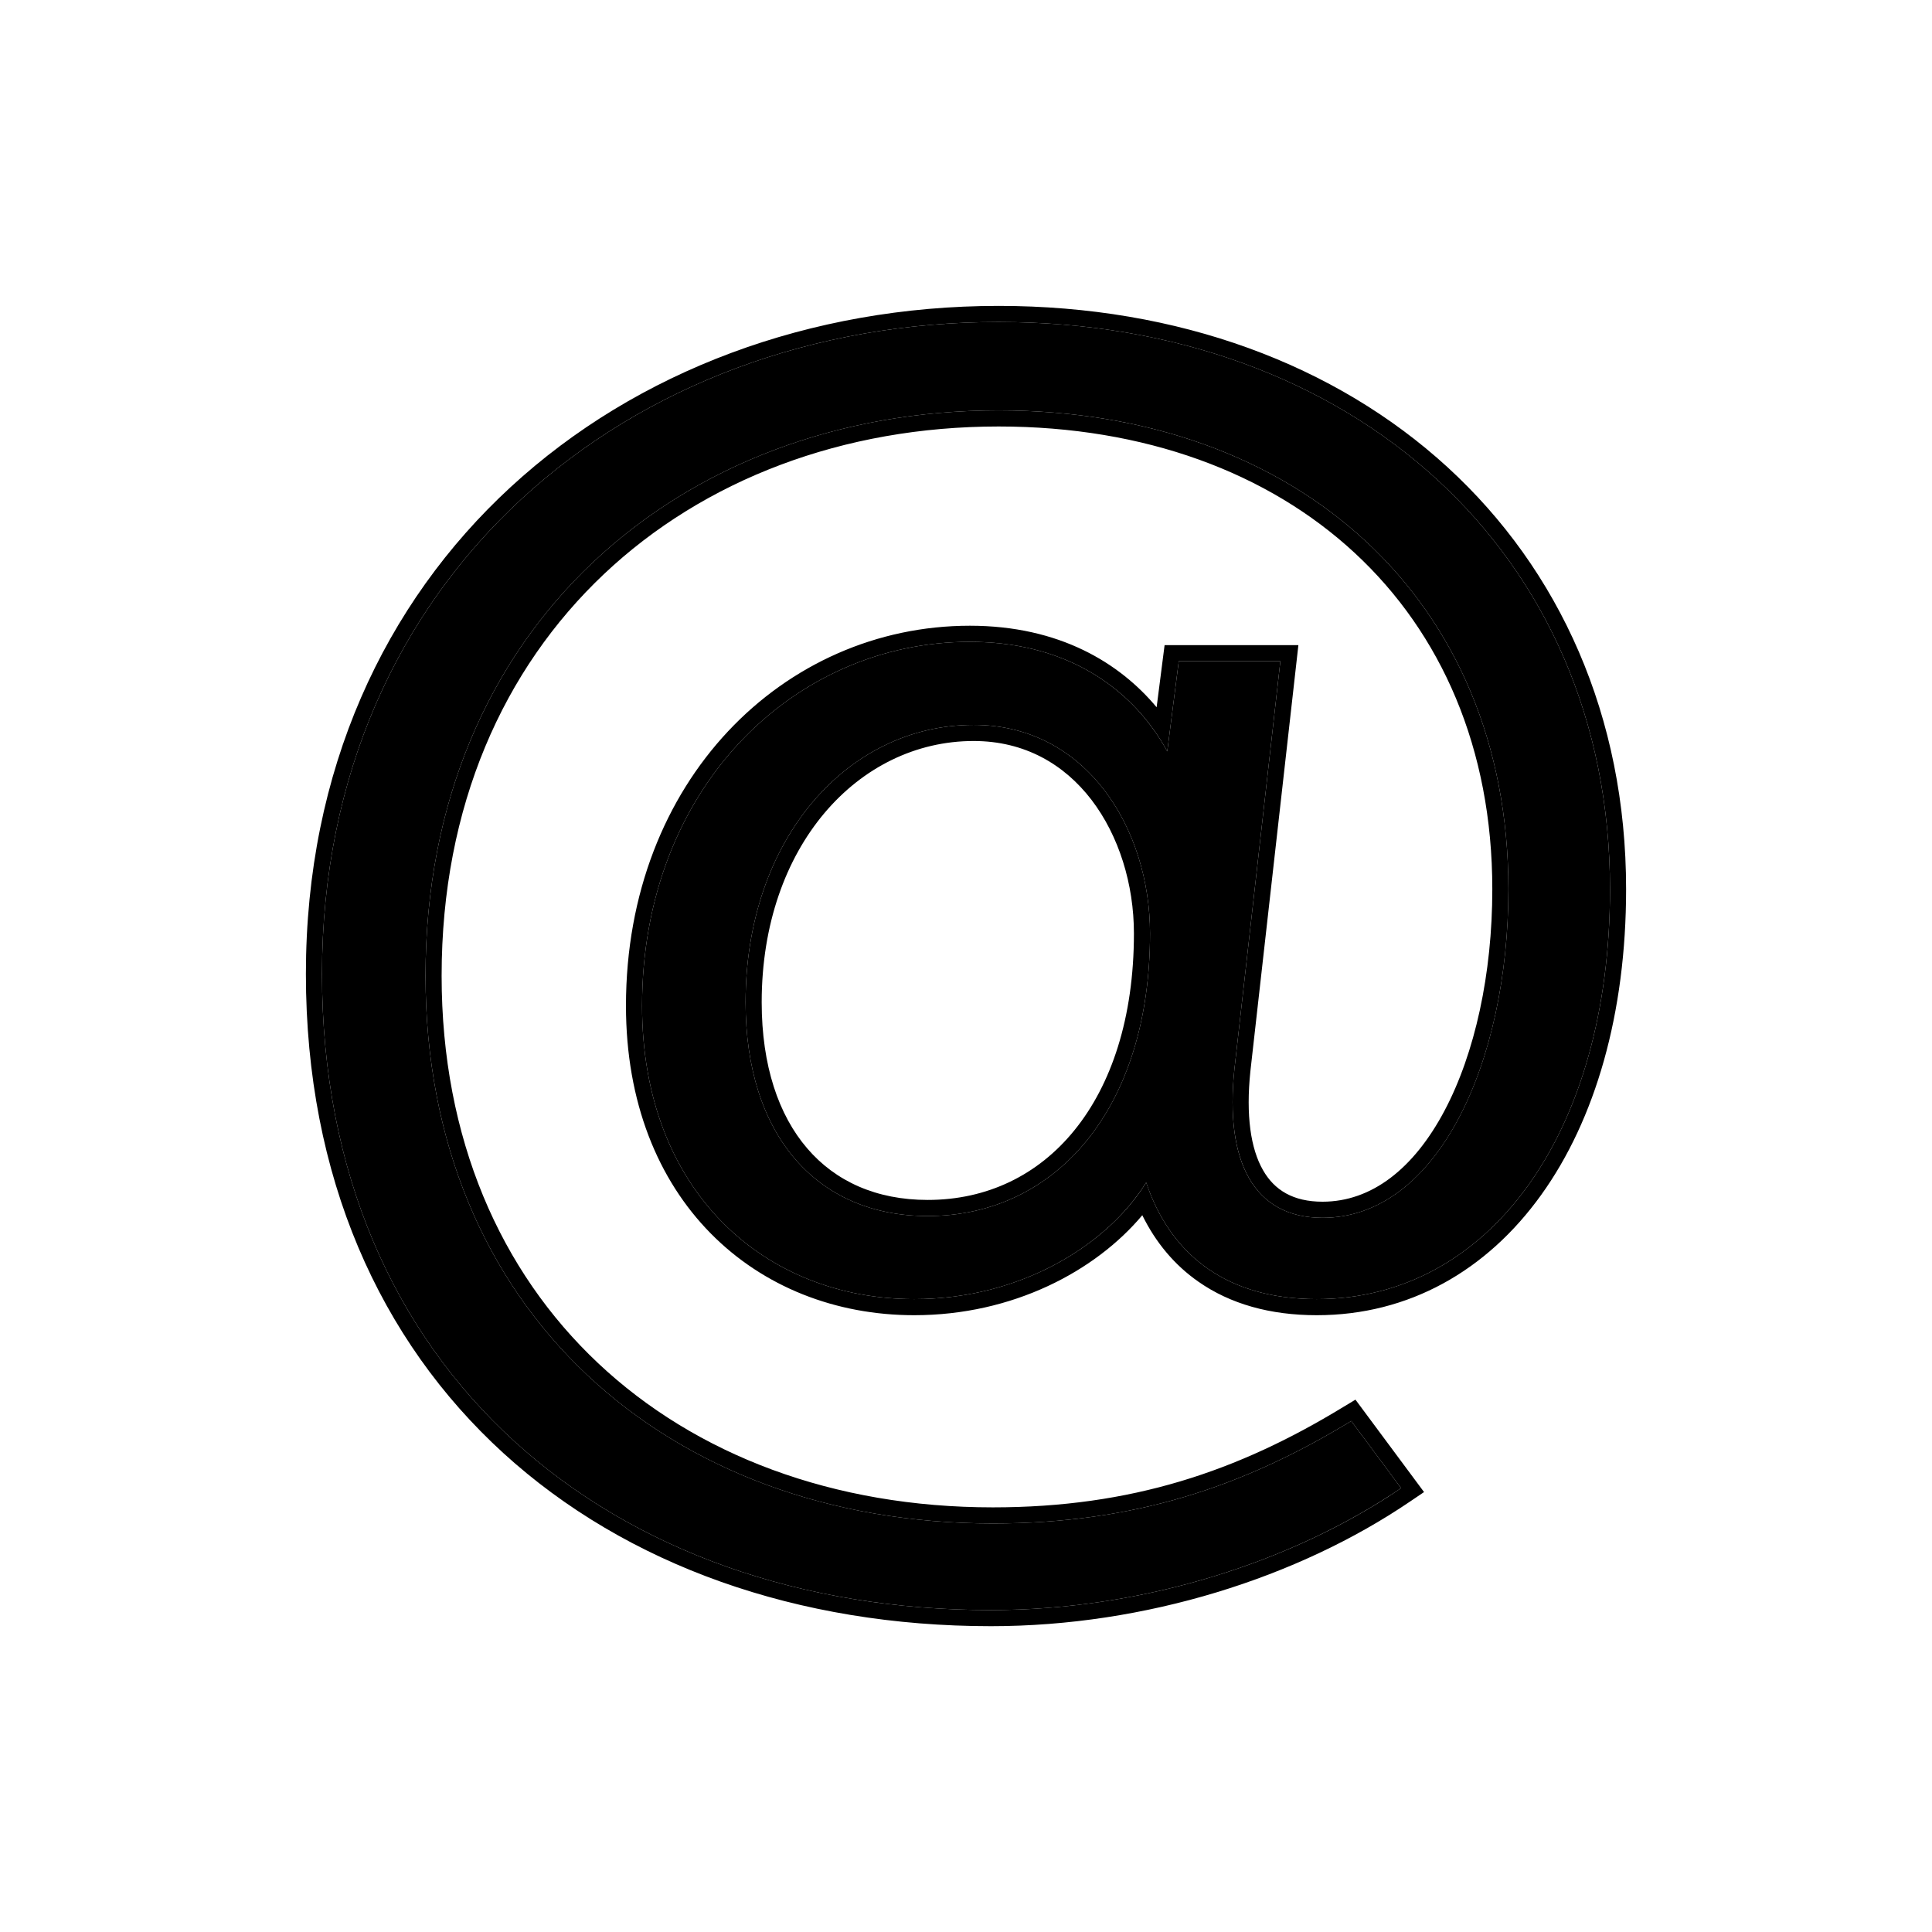<svg width="24" height="24" viewBox="0 0 24 24" fill="none" xmlns="http://www.w3.org/2000/svg">
    <path
        d="M12.31 20.001C14.191 20.001 16.048 19.408 17.405 18.486L16.786 17.652C15.453 18.464 14.095 18.925 12.334 18.925C8.286 18.925 5.286 16.27 5.286 12.121C5.286 7.797 8.452 5.098 12.405 5.098C16.119 5.098 18.738 7.446 18.738 11.046C18.738 13.197 17.857 15.128 16.429 15.128C15.572 15.128 15.214 14.426 15.334 13.284L15.905 8.214H14.643L14.5 9.334C14.143 8.675 13.381 7.973 12.048 7.973C9.857 7.973 7.976 9.795 7.976 12.494C7.976 14.799 9.5 16.138 11.357 16.138C12.691 16.138 13.762 15.457 14.238 14.689C14.548 15.611 15.262 16.138 16.357 16.138C18.5 16.138 20 14.075 20 11.046C20 6.854 16.786 4 12.405 4C7.81 4 4 7.161 4 12.099C4 17.038 7.595 20.001 12.31 20.001ZM9.262 12.45C9.262 10.431 10.524 9.005 12.095 9.005C13.5 9.005 14.286 10.3 14.286 11.595C14.286 13.767 13.119 15.106 11.524 15.106C10.143 15.106 9.262 14.097 9.262 12.45Z"
        fill="currentColor" />
    <path fill-rule="evenodd" clip-rule="evenodd"
        d="M17.69 18.535L17.517 18.652C16.126 19.597 14.23 20.201 12.31 20.201C9.911 20.201 7.783 19.447 6.252 18.05C4.719 16.651 3.8 14.62 3.8 12.099C3.8 7.035 7.715 3.8 12.405 3.8C14.639 3.8 16.588 4.528 17.981 5.803C19.375 7.08 20.2 8.896 20.2 11.046C20.2 12.591 19.818 13.908 19.145 14.844C18.469 15.785 17.501 16.338 16.357 16.338C15.777 16.338 15.283 16.198 14.889 15.923C14.59 15.715 14.357 15.435 14.19 15.096C13.608 15.79 12.583 16.338 11.357 16.338C10.38 16.338 9.482 15.985 8.828 15.321C8.173 14.656 7.776 13.692 7.776 12.494C7.776 9.696 9.735 7.773 12.048 7.773C13.164 7.773 13.912 8.239 14.368 8.786L14.467 8.014H16.129L15.533 13.305C15.533 13.306 15.533 13.305 15.533 13.305C15.475 13.857 15.537 14.27 15.689 14.535C15.831 14.785 16.065 14.928 16.429 14.928C17.039 14.928 17.562 14.518 17.943 13.8C18.323 13.084 18.538 12.097 18.538 11.046C18.538 9.297 17.904 7.865 16.829 6.869C15.752 5.871 14.22 5.298 12.405 5.298C10.474 5.298 8.745 5.957 7.501 7.133C6.257 8.309 5.486 10.011 5.486 12.121C5.486 14.145 6.216 15.791 7.429 16.933C8.643 18.076 10.354 18.725 12.334 18.725C14.054 18.725 15.376 18.277 16.682 17.481L16.838 17.387L17.69 18.535ZM14.5 9.334C14.452 9.245 14.396 9.155 14.333 9.066C13.927 8.498 13.201 7.973 12.048 7.973C9.857 7.973 7.976 9.795 7.976 12.494C7.976 14.799 9.5 16.138 11.357 16.138C12.573 16.138 13.571 15.572 14.099 14.89C14.15 14.824 14.196 14.757 14.238 14.689C14.265 14.768 14.294 14.844 14.327 14.918C14.673 15.697 15.356 16.138 16.357 16.138C18.5 16.138 20 14.075 20 11.046C20 6.854 16.786 4 12.405 4C7.81 4 4 7.161 4 12.099C4 17.038 7.595 20.001 12.31 20.001C14.115 20.001 15.898 19.455 17.238 18.597C17.294 18.56 17.35 18.524 17.405 18.486L16.786 17.652C15.453 18.464 14.095 18.925 12.334 18.925C8.286 18.925 5.286 16.27 5.286 12.121C5.286 7.797 8.452 5.098 12.405 5.098C16.119 5.098 18.738 7.446 18.738 11.046C18.738 13.197 17.858 15.128 16.429 15.128C15.572 15.128 15.215 14.426 15.334 13.284L15.905 8.214H14.643L14.5 9.334ZM12.095 9.205C10.665 9.205 9.462 10.508 9.462 12.45C9.462 13.239 9.673 13.853 10.027 14.265C10.378 14.675 10.886 14.906 11.524 14.906C12.261 14.906 12.895 14.599 13.348 14.039C13.804 13.477 14.086 12.646 14.086 11.595C14.086 10.985 13.9 10.382 13.559 9.936C13.22 9.494 12.729 9.205 12.095 9.205ZM12.095 9.005C10.524 9.005 9.262 10.431 9.262 12.45C9.262 14.097 10.143 15.106 11.524 15.106C13.119 15.106 14.286 13.767 14.286 11.595C14.286 10.3 13.5 9.005 12.095 9.005Z"
        fill="currentColor" />
</svg>